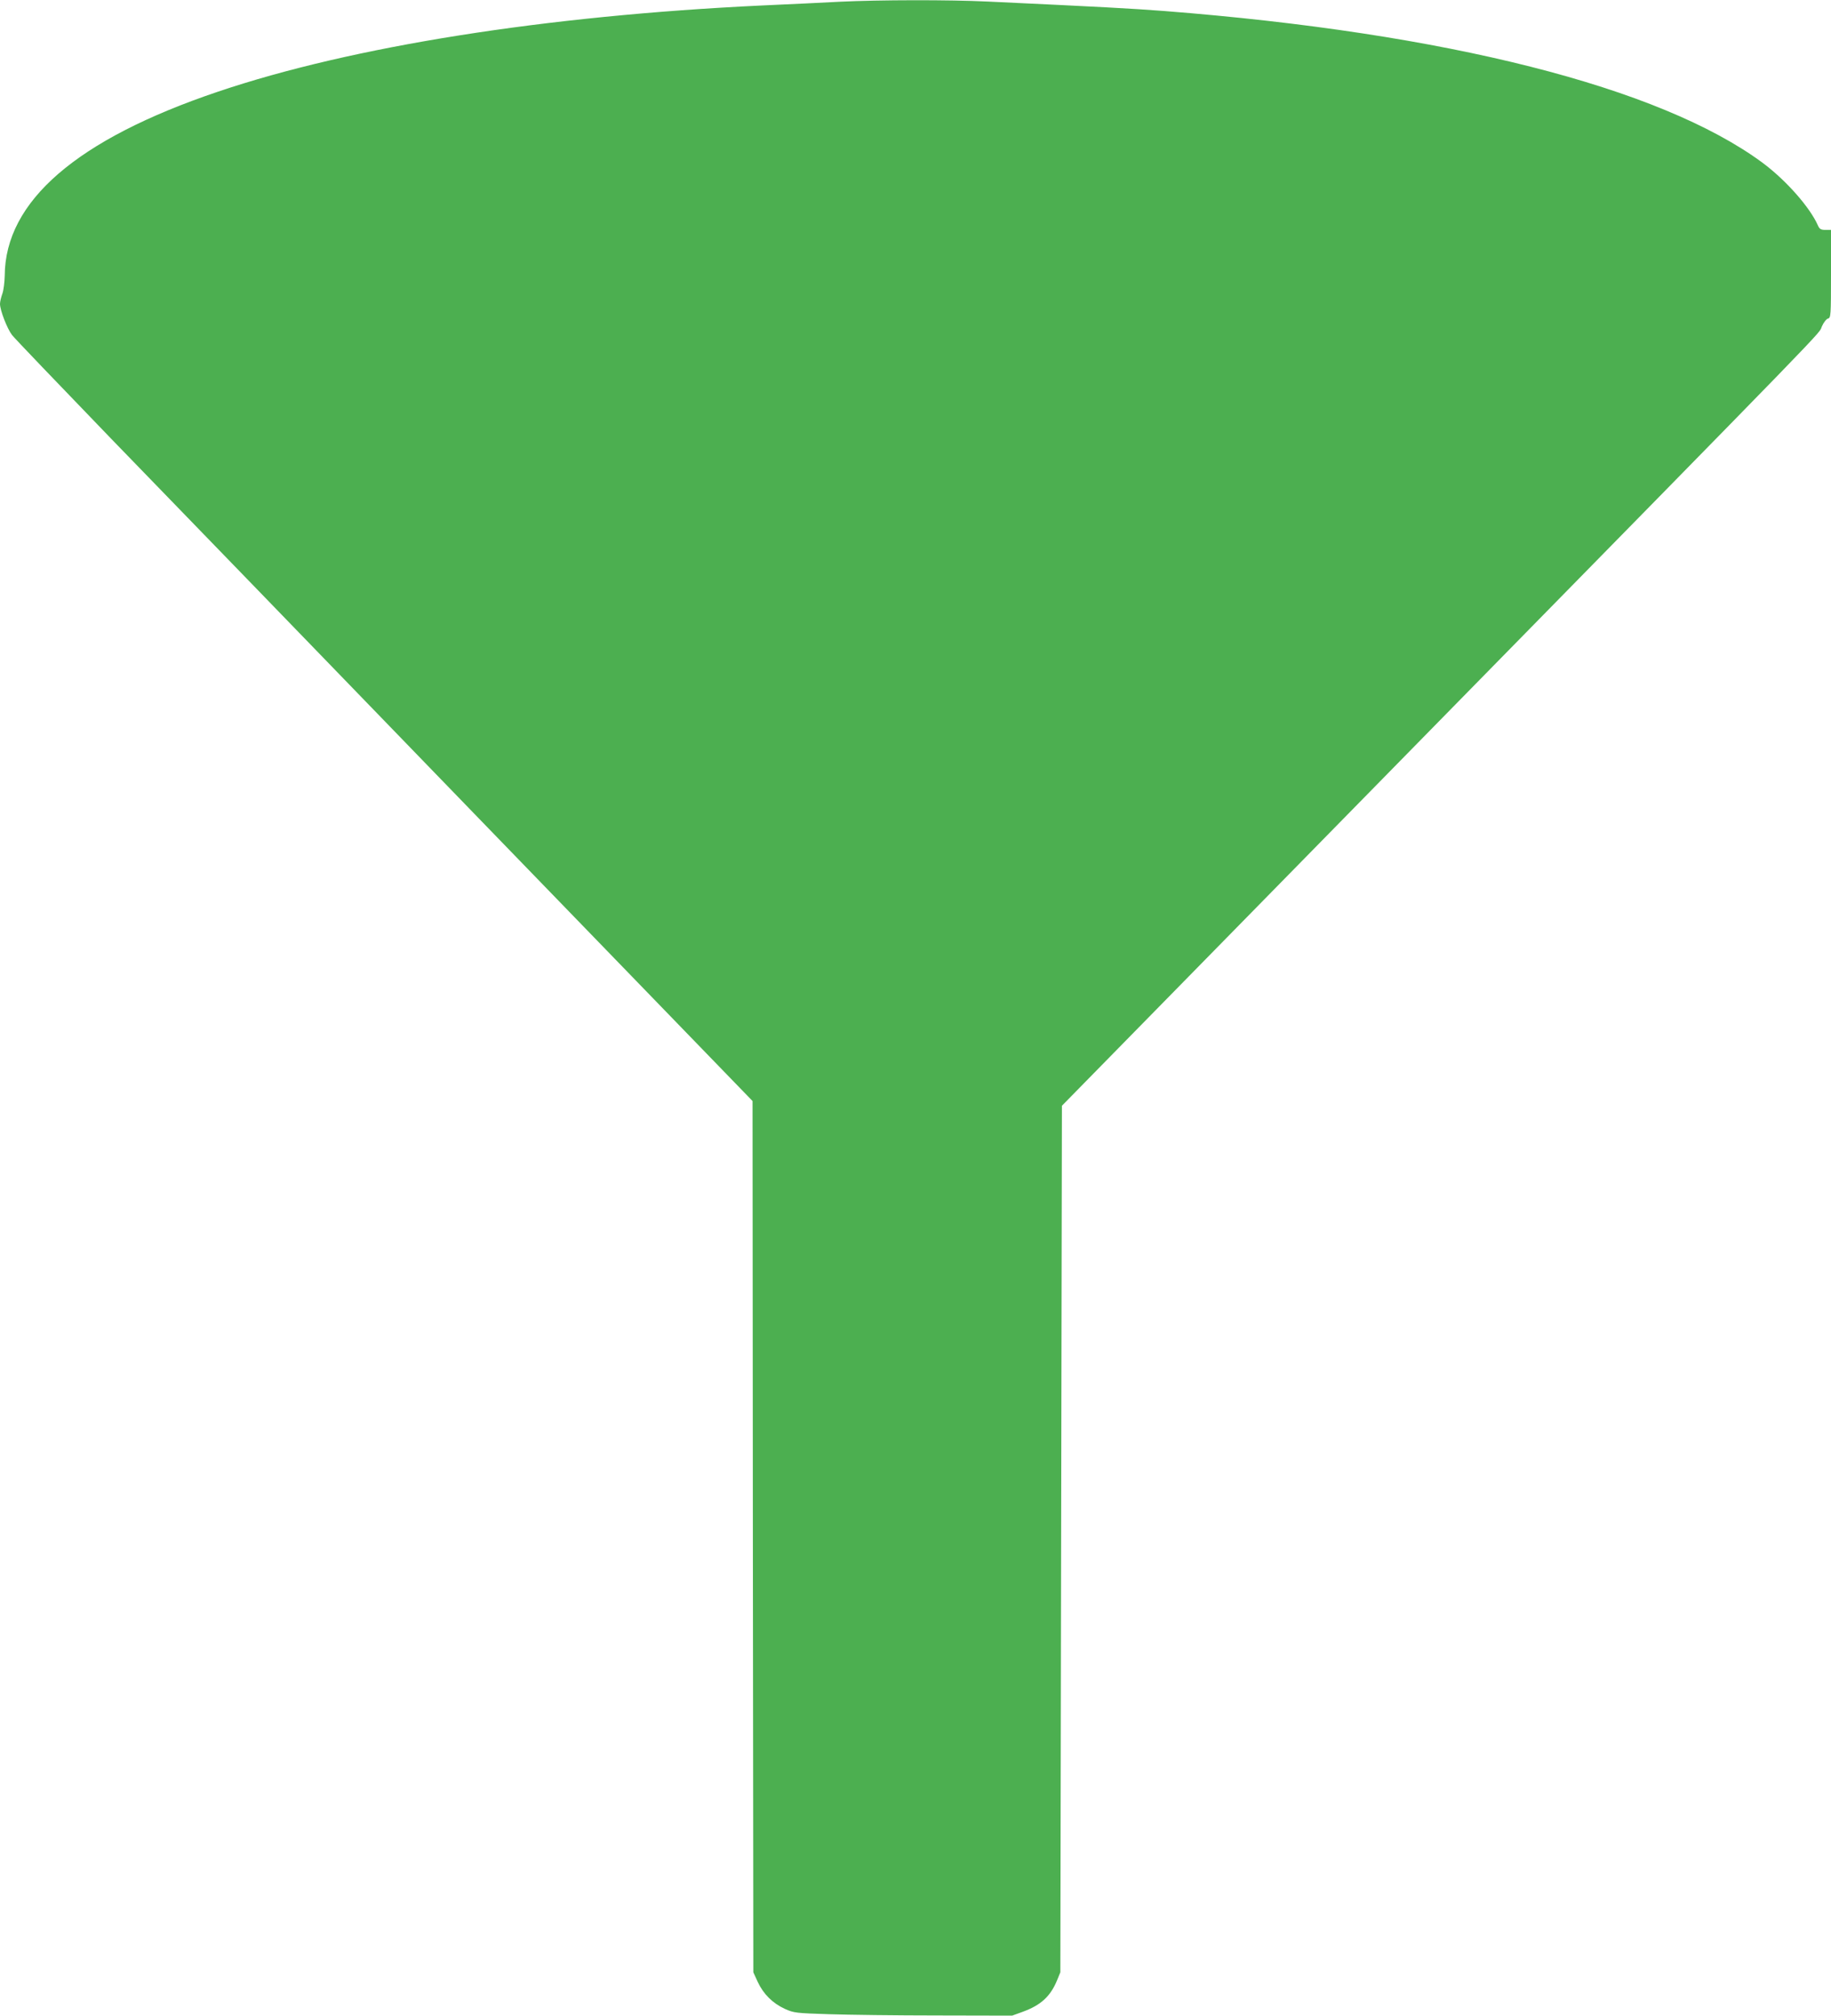 <?xml version="1.0" standalone="no"?>
<!DOCTYPE svg PUBLIC "-//W3C//DTD SVG 20010904//EN"
 "http://www.w3.org/TR/2001/REC-SVG-20010904/DTD/svg10.dtd">
<svg version="1.0" xmlns="http://www.w3.org/2000/svg"
 width="1163pt" height="1280pt" viewBox="0 0 1163 1280"
 preserveAspectRatio="xMidYMid meet">
<g transform="translate(0,1280) scale(0.1,-0.1)"
fill="#4caf50" stroke="none">
<path d="M5335 12789 c-93 -5 -318 -16 -500 -24 -1369 -65 -2597 -259 -3450
-547 -898 -303 -1353 -696 -1355 -1170 -1 -40 -7 -91 -15 -113 -8 -22 -15 -51
-15 -65 0 -40 45 -156 76 -197 15 -20 299 -316 629 -658 331 -341 1383 -1427
2338 -2414 l1737 -1793 2 -2767 3 -2766 28 -61 c36 -77 94 -135 172 -171 58
-26 69 -27 280 -34 121 -4 432 -8 692 -8 l472 -1 66 24 c116 42 177 98 219
200 l21 51 5 2752 5 2751 2210 2253 c2758 2811 2592 2640 2617 2696 11 25 29
48 39 50 18 5 19 19 19 284 l0 279 -35 0 c-29 0 -38 5 -48 28 -51 116 -204
289 -354 400 -651 479 -2003 822 -3798 962 -226 17 -377 25 -1120 60 -250 12
-688 11 -940 -1z"/>
</g>
</svg>
